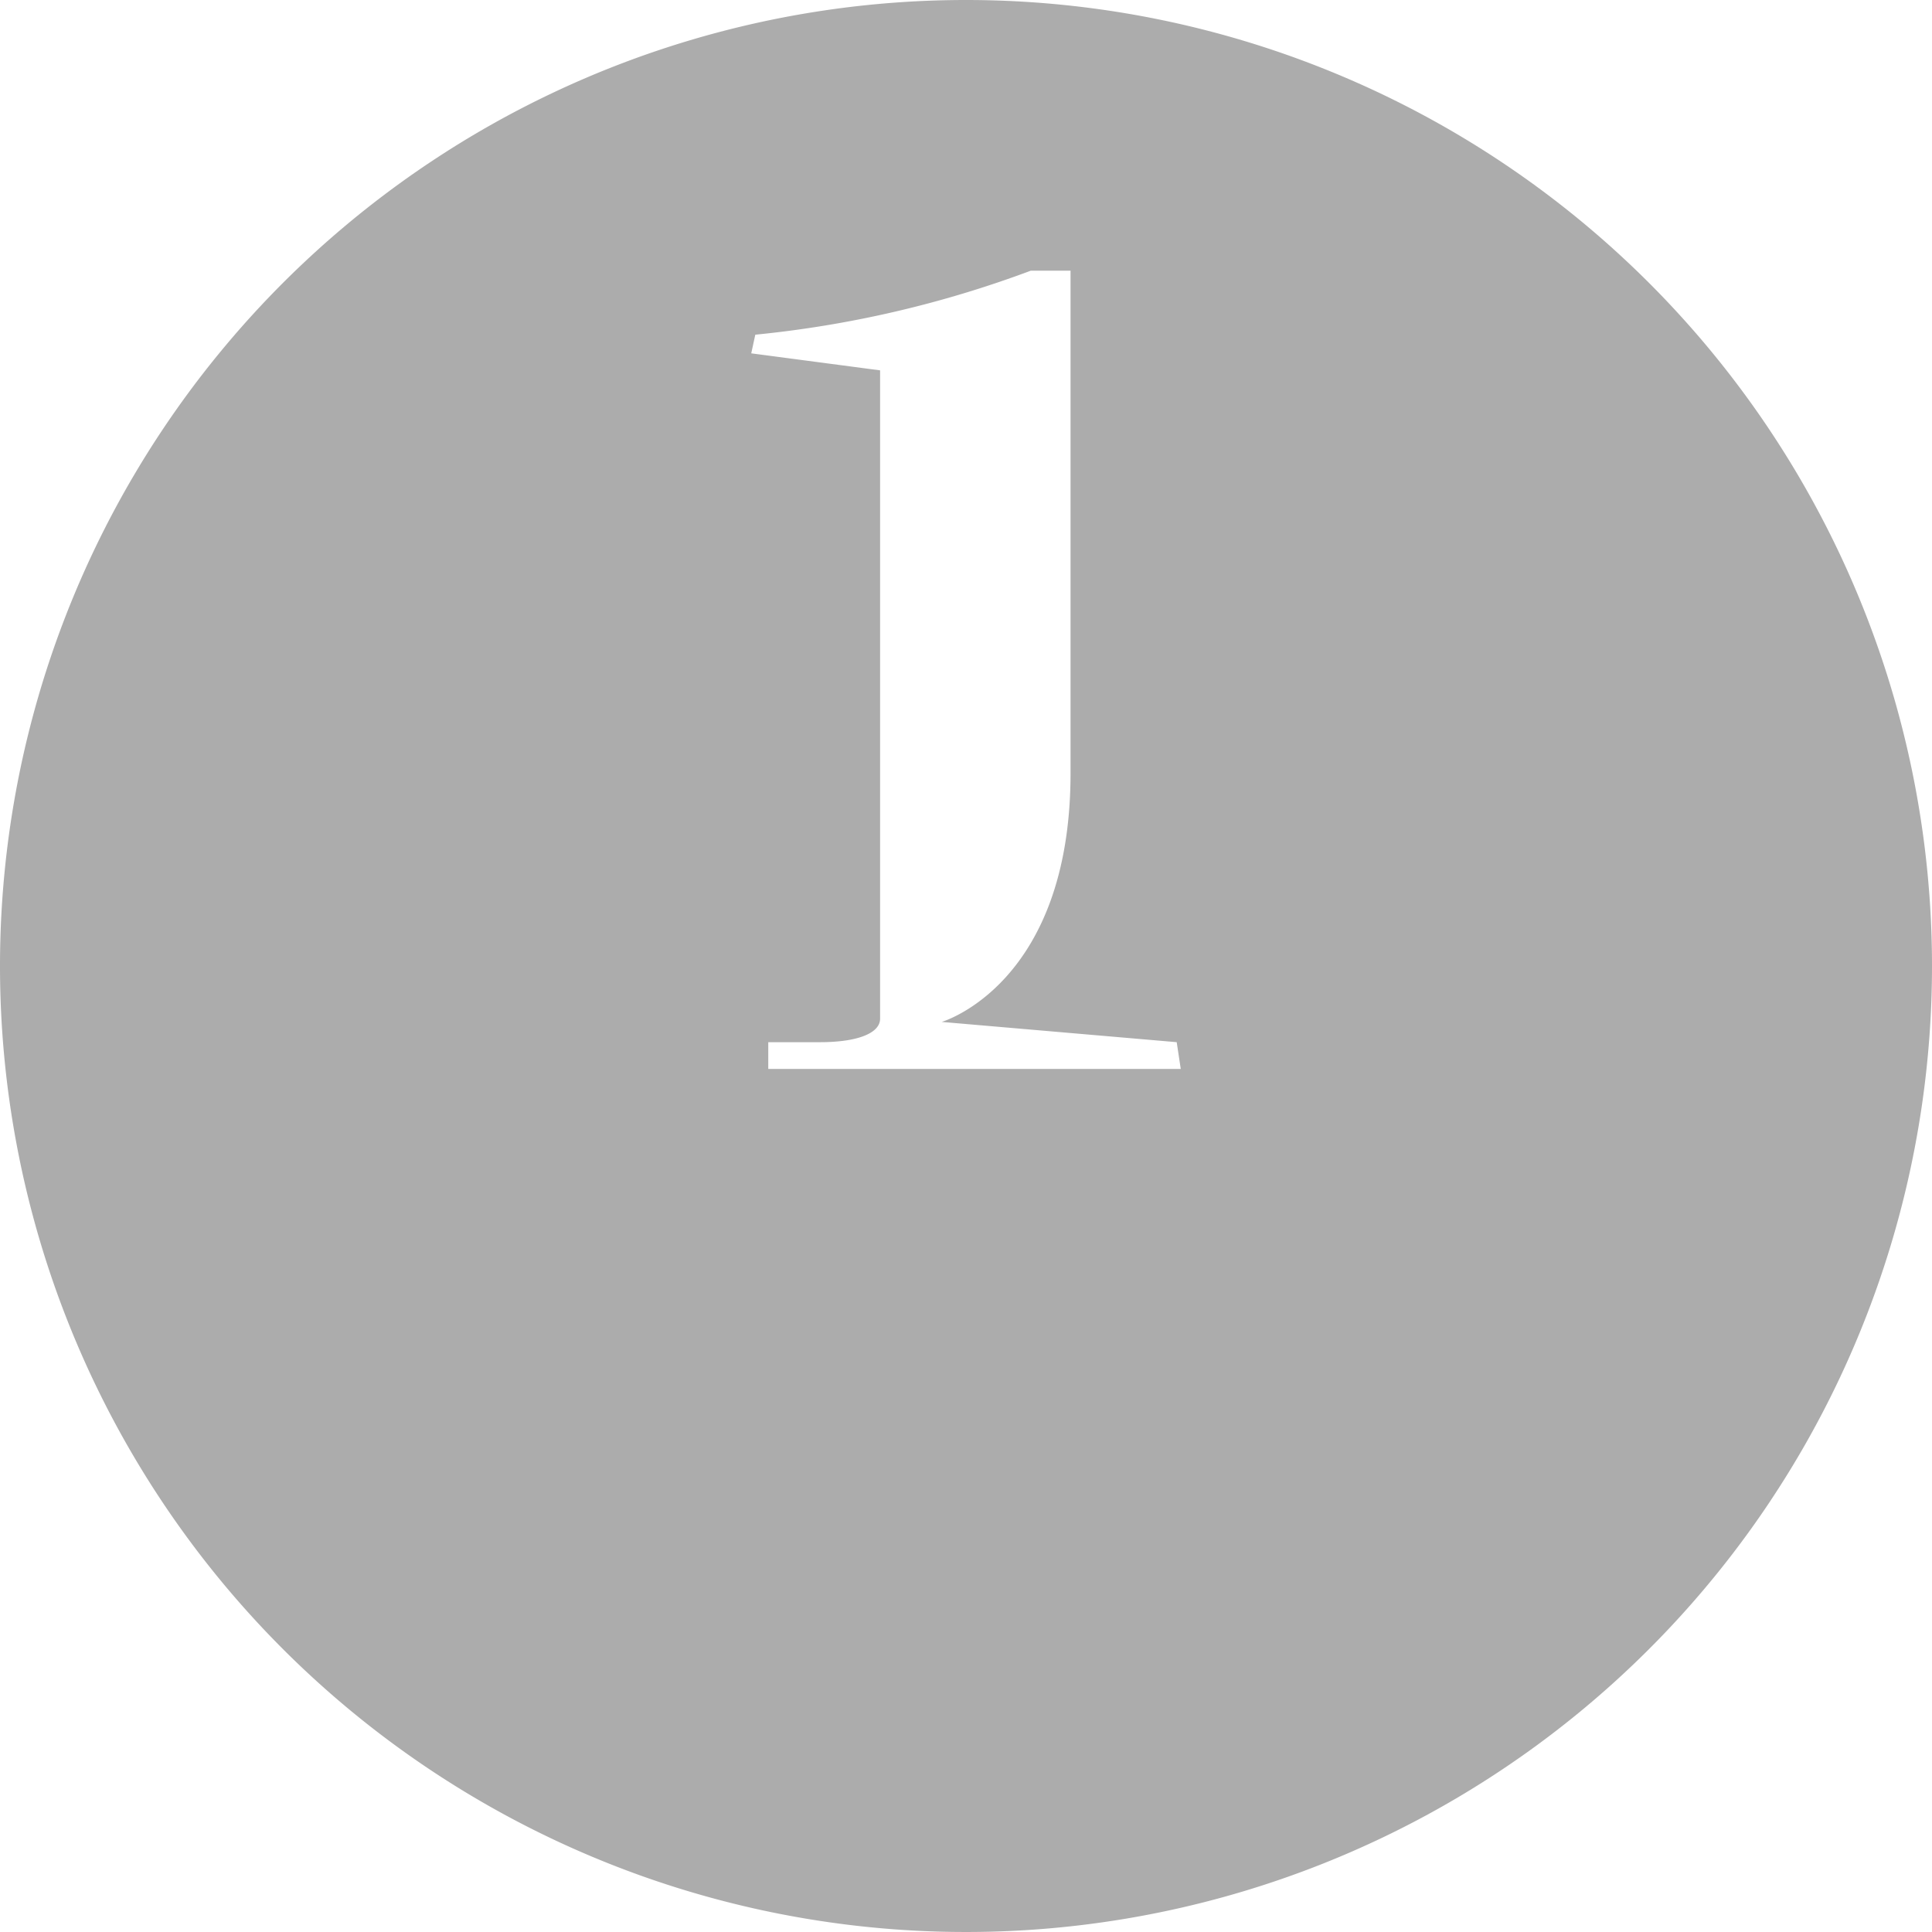 <svg xmlns="http://www.w3.org/2000/svg" viewBox="0 0 23.84 23.84"><defs><style>.cls-1{fill:#acacac;}</style></defs><g id="Layer_2" data-name="Layer 2"><g id="Layer_1-2" data-name="Layer 1"><path class="cls-1" d="M11.92,0A11.92,11.92,0,1,0,23.84,11.92,11.92,11.92,0,0,0,11.92,0ZM9.48,13.19l0-.33.64,0c.46,0,.74-.11.74-.29v-8L9.27,4.36l.05-.23h0a13.48,13.48,0,0,0,3.4-.79h.49v6.2c0,2.61-1.59,3.07-1.59,3.07l2.9.25.05.33Z"/></g></g></svg>